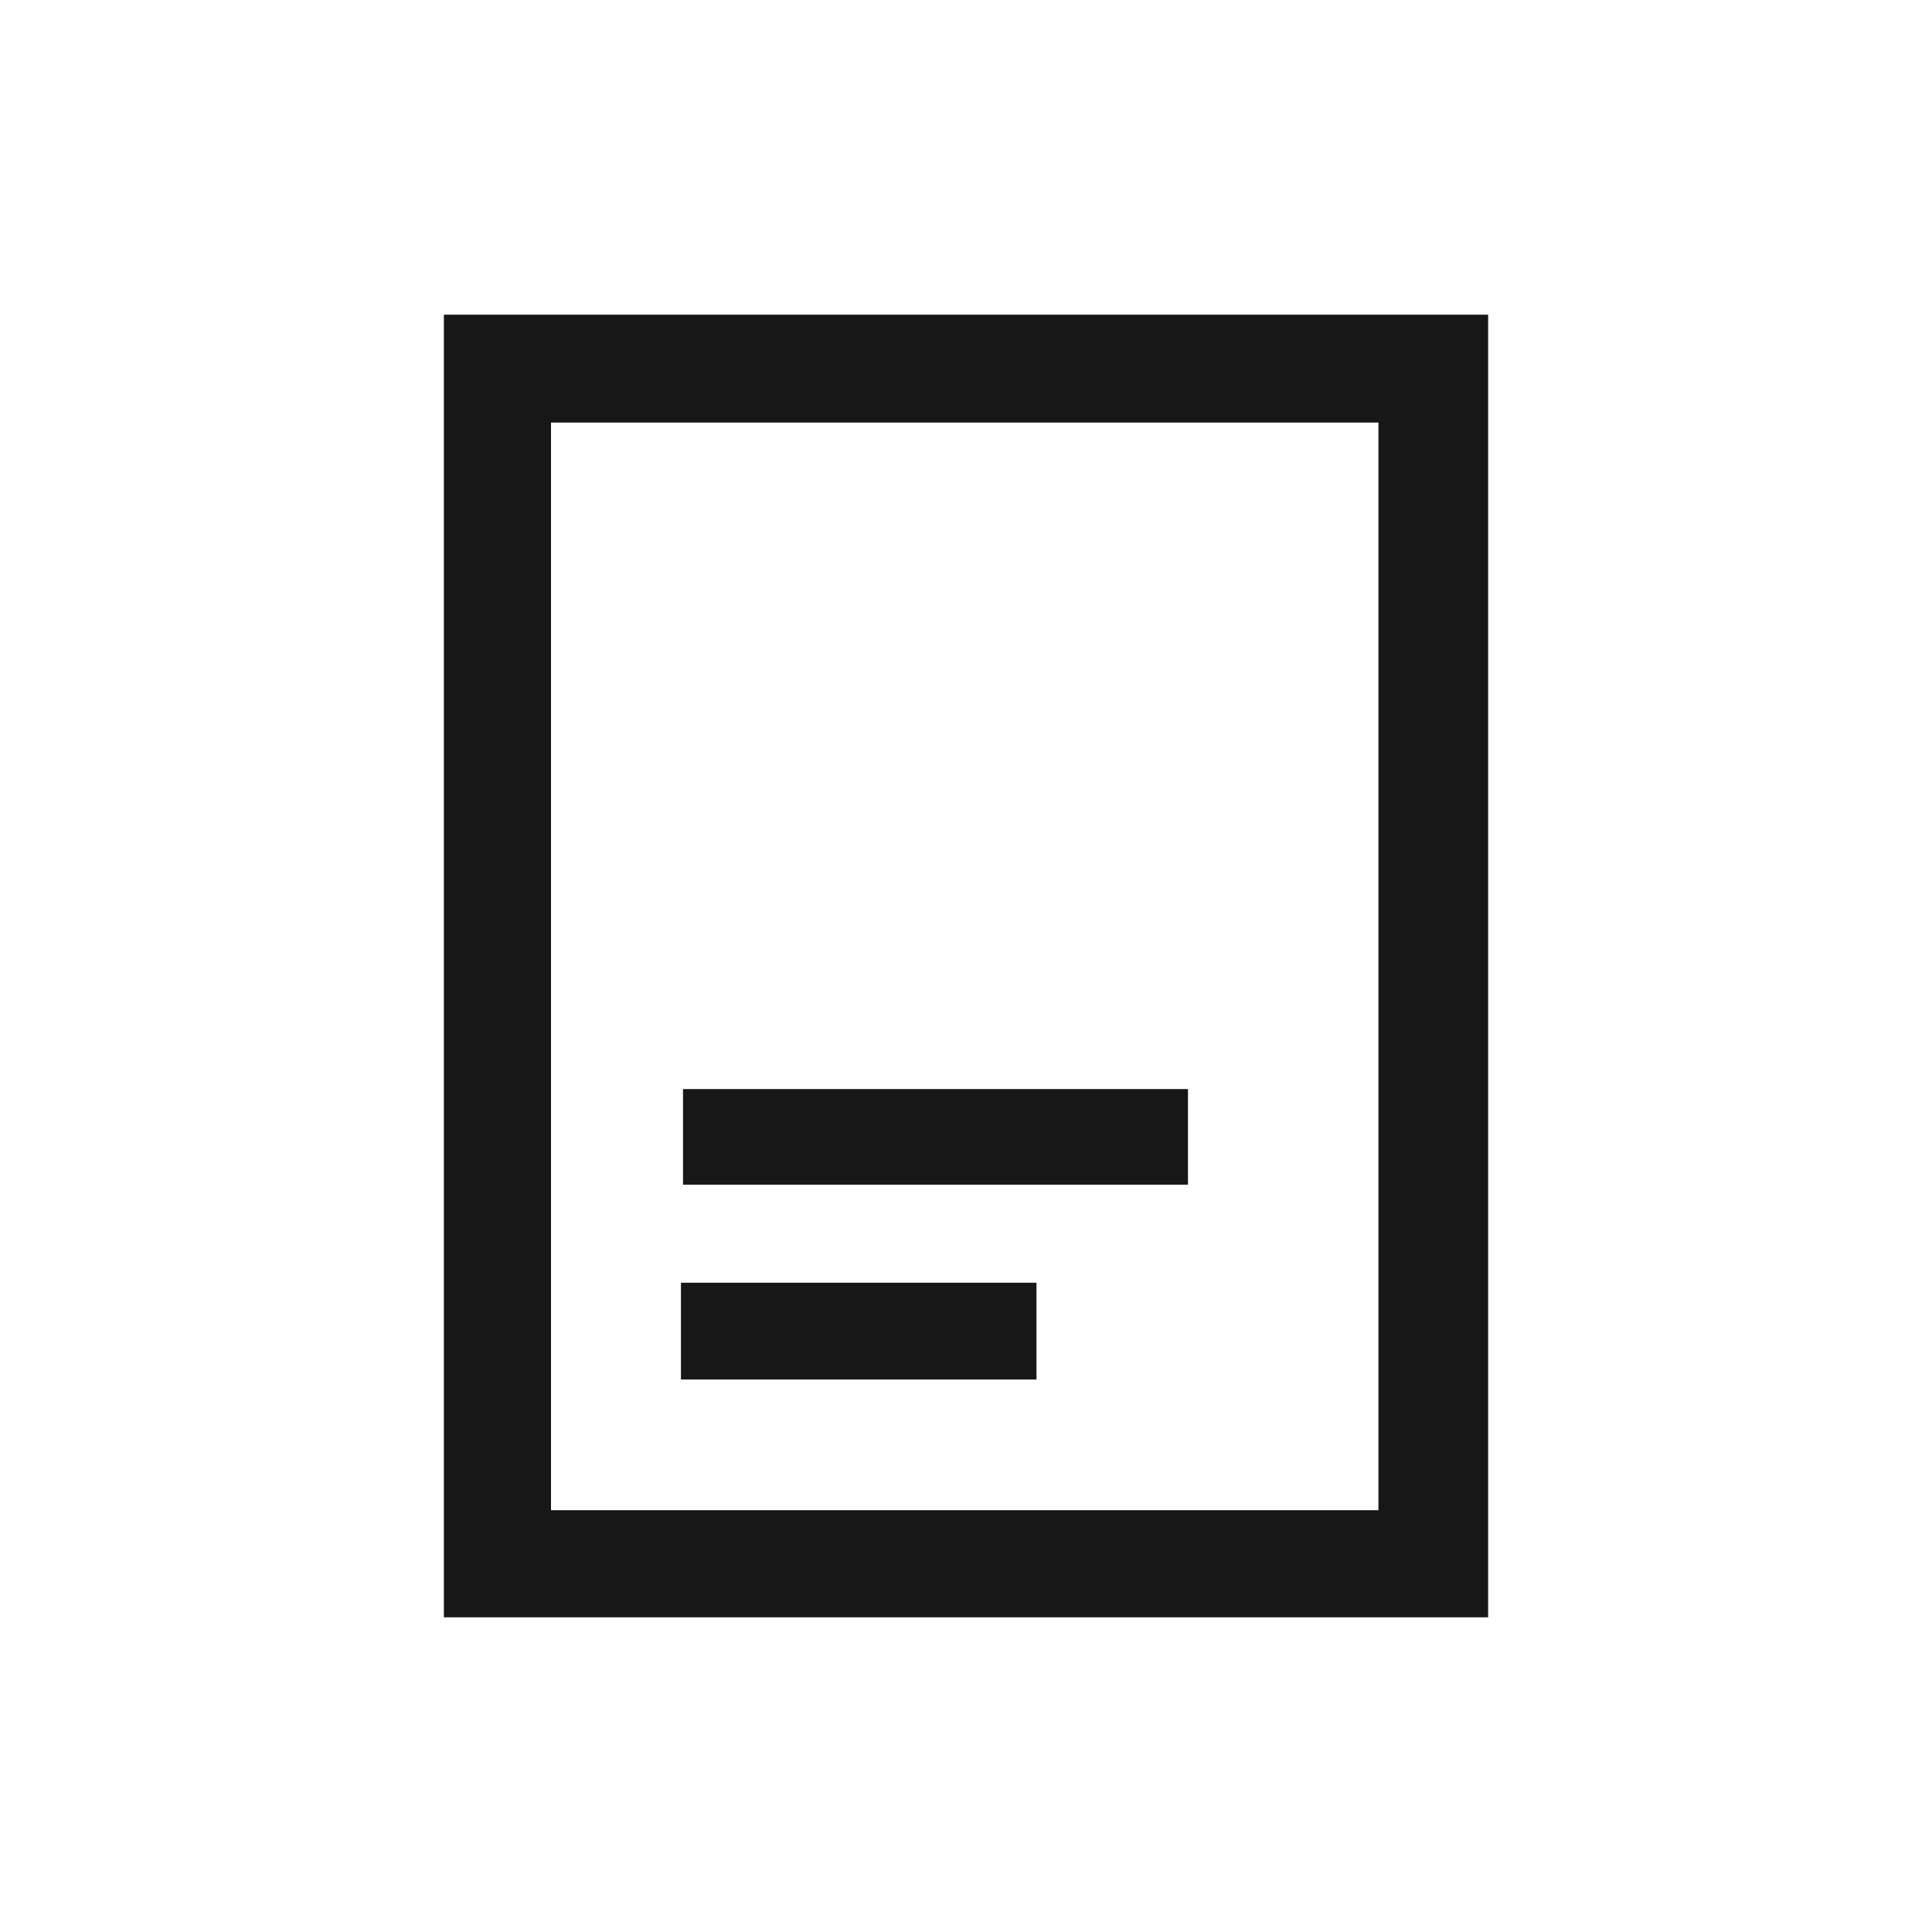 <svg data-name="Vrstva 1" xmlns="http://www.w3.org/2000/svg" viewBox="0 0 100 100"><path d="M77.025 83.712h-54.05V16.288h54.05zm-5.678-5.543V21.873H28.52v56.296z" fill="#171717"/><path d="M61.489 56.37v4.948H35.353V56.37zM35.246 71.403v-5.01h18.402v5.01z" fill="#171717"/></svg>